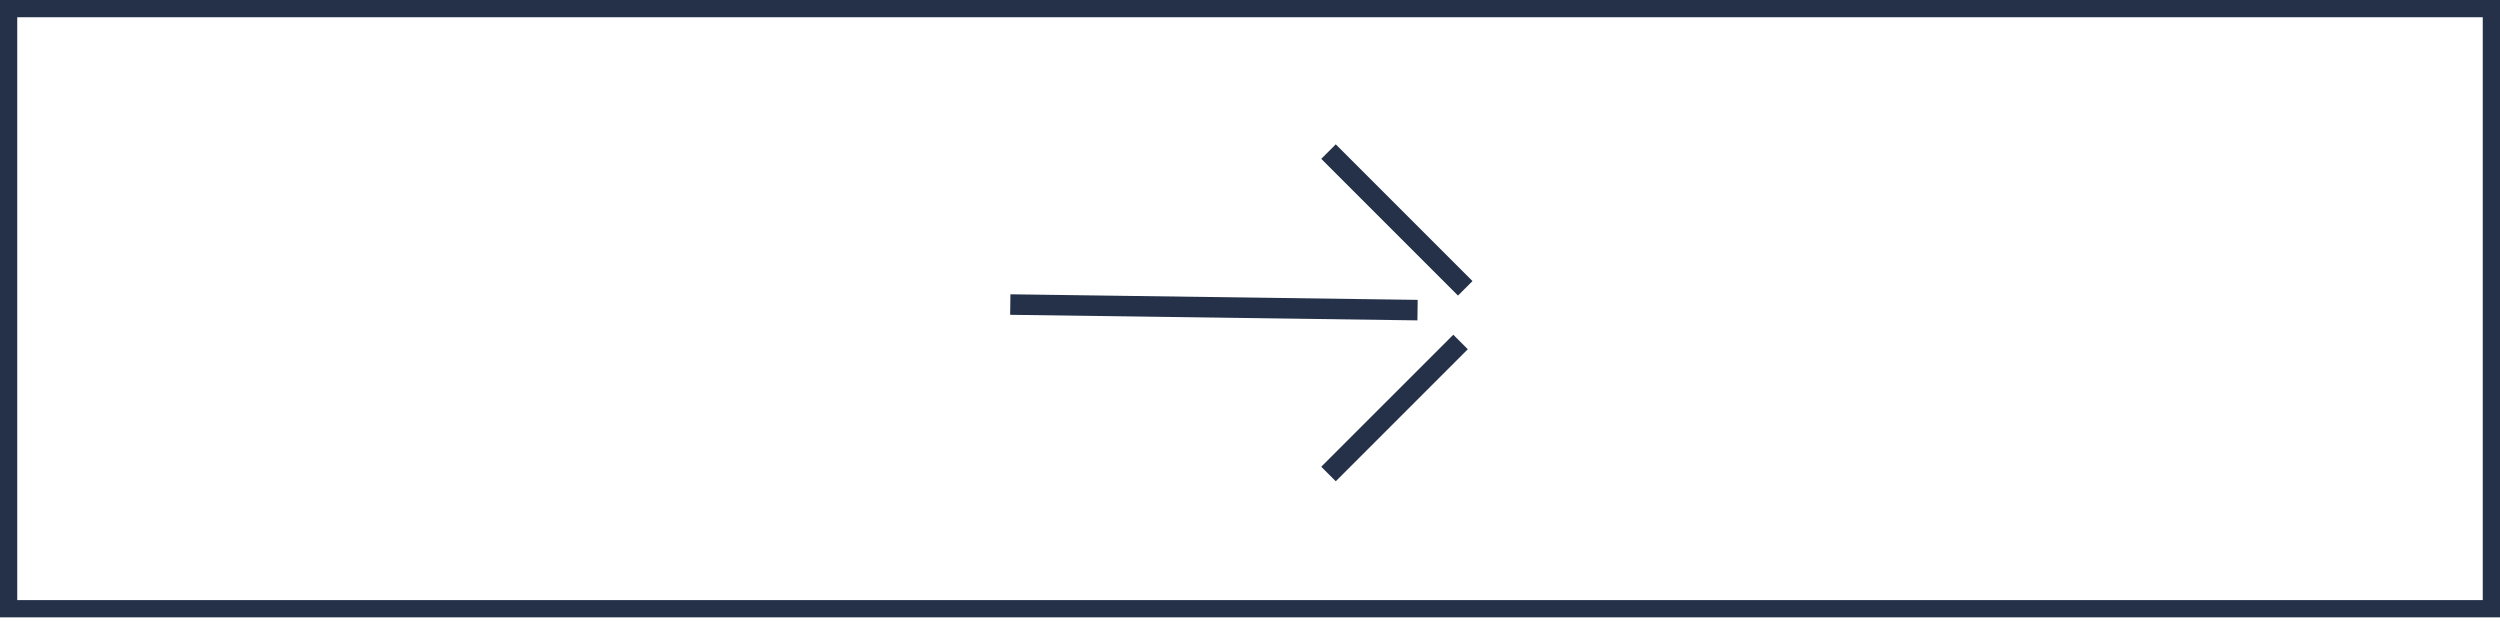 <?xml version="1.0" encoding="UTF-8"?> <svg xmlns="http://www.w3.org/2000/svg" width="145" height="36" viewBox="0 0 145 36" fill="none"><rect x="0.5" y="0.5" width="144" height="34.806" stroke="#243149"></rect><path d="M58.597 17.664L82.218 17.987M84.711 19.835L77.053 27.492M77.053 8.792L84.985 16.723" stroke="#243149" stroke-width="1.19"></path></svg> 